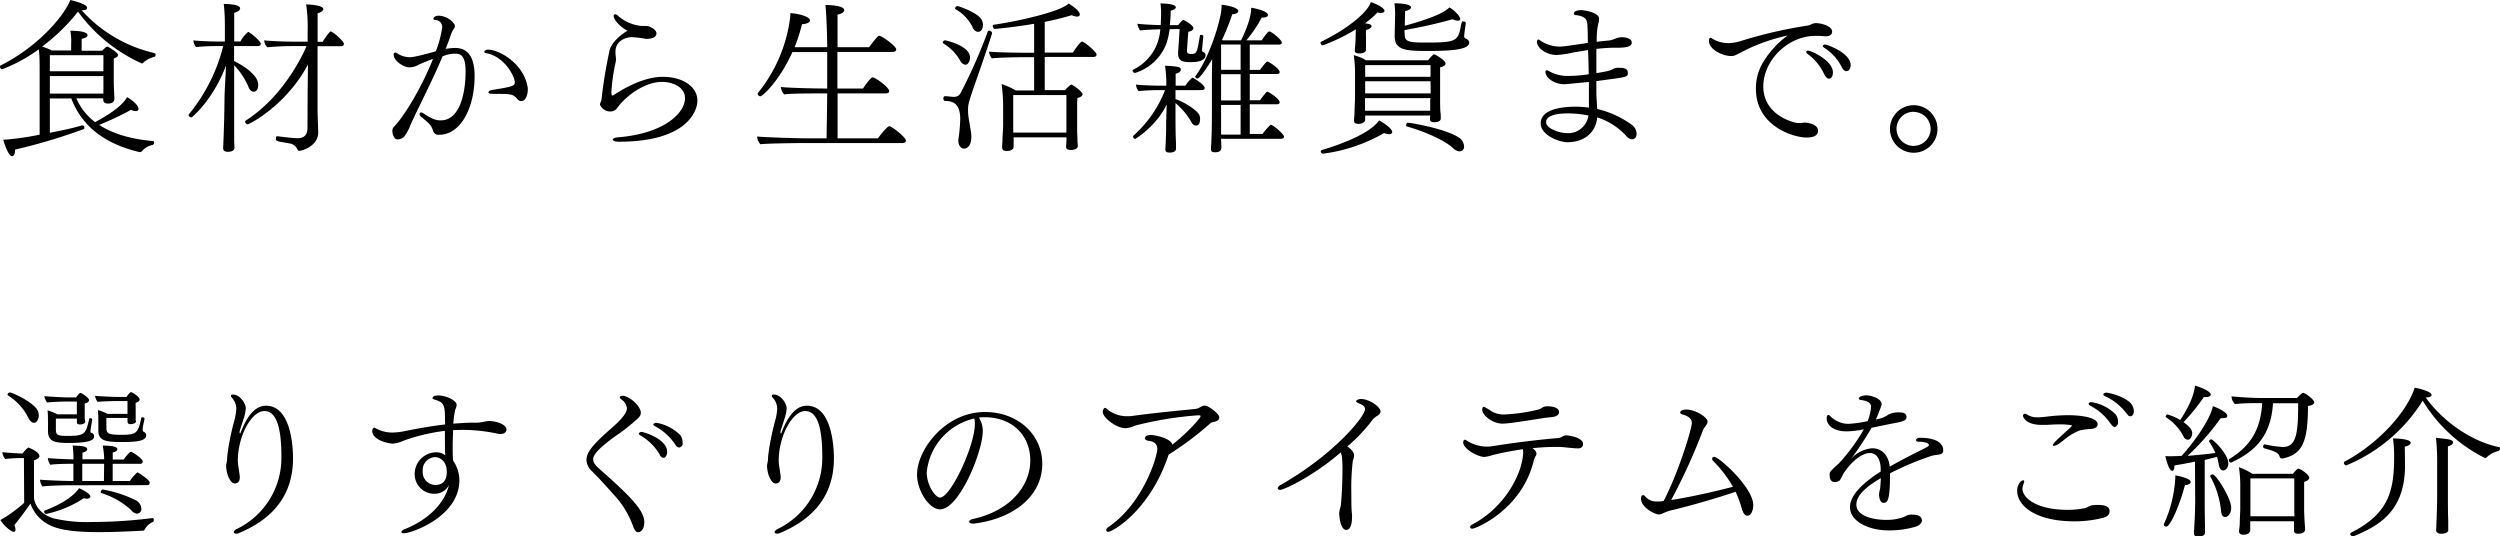 <svg xmlns="http://www.w3.org/2000/svg" viewBox="0 0 488.09 104.73"><g id="レイヤー_2" data-name="レイヤー 2"><g id="レイヤー_1-2" data-name="レイヤー 1"><path d="M20.13,19.2H14.91a11.49,11.49,0,0,0,3.65,4.64c5-2.63,6-4.42,6.24-4.87.8.42,2.24,1.51,2.24,2.28,0,.28-.19.44-.51.44a2,2,0,0,1-.93-.25,59.75,59.75,0,0,1-6.24,2.94c2.91,1.92,6.69,2.82,10.56,3.17.09,0,.16.16.16.29s-.1.41-.26.45a3.84,3.84,0,0,0-2.17,1.28.26.26,0,0,1-.23.12l-.19,0c-4.61-1.09-10.69-3.58-13.31-10.46H9.73v6.69c2.37-.45,4.6-.93,6.3-1.44h.1a.4.4,0,0,1,.35.44.29.29,0,0,1-.16.29,111.29,111.29,0,0,1-13.38,4v.1c0,.7-.22,1.18-.57,1.18-.8,0-1.7-3-1.73-3.2a52.83,52.83,0,0,0,7.1-1V13.63c0-1.21,0-2.78-.16-4A32,32,0,0,1,.42,13.53C.19,13.53,0,13.25,0,13a.21.21,0,0,1,.13-.22C8.1,8.74,12.8,2.53,13.73,0,16,.54,17,1.09,17,1.5S16.64,2,16.1,2h-.16a27.26,27.26,0,0,0,13.79,8.26c.54.12.64.19.64.41s-.07.39-.2.42a5.11,5.11,0,0,0-2.27,1.21.26.26,0,0,1-.19.1A31.2,31.2,0,0,1,15.23,2.27a37.29,37.29,0,0,1-7,6.82,10.92,10.92,0,0,1,1.85.76h3.81V8.64A11,11,0,0,0,13.73,6c2.14,0,3.36.32,3.36.87,0,.28-.35.57-1.15.7,0,.29,0,1.7,0,2.33h4c.77-.76.87-.79,1-.79a.12.12,0,0,1,.1,0c.26.13,2,1.12,2,1.66,0,.23-.25.45-.83.64v1.06c0,.16,0,3.45,0,3.74s.1,2.34.13,2.94v.07c0,.45-.19,1-1.28,1-.64,0-.89-.32-.89-.7Zm.06-8.42H9.73v3.14H20.19Zm0,7.39c0-.19,0-2.43,0-2.78v-.54H9.73v3.42H20.16Z"/><path d="M45.7,9l0,2.91c.2.1,4.71,2.27,4.71,4.61,0,.22,0,1.38-.9,1.38-.38,0-.77-.29-1-.93a13.88,13.88,0,0,0-2.79-4.23v6.72c0,1.64,0,6.12,0,7.68,0,.84.06,1.54.06,1.67,0,.41-.29.83-1.31.83-.45,0-.9-.16-.9-.67v-.13c0-.26.19-3.46.26-9.38,0-1.53.22-4.6.29-6.65a28.21,28.21,0,0,1-4,7.23,19.38,19.38,0,0,1-2.69,2.88h-.07c-.16,0-.54-.22-.54-.42s0-.09,0-.12A33.91,33.91,0,0,0,43.58,9H42.05a37,37,0,0,0-3.78.19,2.37,2.37,0,0,1-.51-1.31c.86.13,3.68.23,5.06.23H43.9V5A34.57,34.57,0,0,0,43.68.77c.22,0,3.2,0,3.2.86,0,.32-.35.67-1.15.87,0,.25,0,2.68,0,5.6h1.21a6,6,0,0,1,1.51-1.86c.32,0,2.46,1.79,2.46,2.3,0,.26-.19.45-.55.45Zm14.36,9,.07-5.41c-4.23,8-11.46,11.68-11.78,11.68a.52.52,0,0,1-.48-.48.27.27,0,0,1,.16-.28C55.93,18.43,59.68,9.41,59.84,9h-2.3a51.9,51.9,0,0,0-5.35.23,2.11,2.11,0,0,1-.61-1.35c1.44.16,4.07.26,6.79.26h1.69V6.05A29.3,29.3,0,0,0,59.77.86c3.14.13,3.36.71,3.36.93s-.38.64-1.12.8c0,.32,0,2.63,0,5.57h1a11.11,11.11,0,0,1,1.38-1.92c.06-.06.09-.1.16-.1.45,0,2.59,1.92,2.59,2.4,0,.26-.13.48-.54.48H62c0,5.06,0,11.43,0,12.58,0,.64.13,3.71.13,4.22v.07c0,2.49-2.94,3.55-3.71,3.55-.19,0-.29-.13-.38-.32A2,2,0,0,0,56.54,28c-2.65-.45-2.68-.45-2.68-.93,0-.22.09-.48.25-.48h0c1.22.16,3.24.39,4,.39,1.38,0,1.92-.77,1.92-2Z"/><path d="M81.6,12.7a3.37,3.37,0,0,1-1.6.45c-1.34,0-3.14-1.34-3.14-2.46,0-.29.13-.42.32-.42a.49.49,0,0,1,.36.13,4.43,4.43,0,0,0,2.46.77c.29,0,1,0,5.09-1.15a21.43,21.43,0,0,0,1.25-4.71A1.38,1.38,0,0,0,85,3.9c-.26,0-.38-.16-.38-.28s.22-.55,1-.55c1.73,0,3.2,1.44,3.2,2a.92.92,0,0,1-.16.48,4.54,4.54,0,0,0-.58,1.09c-.35,1-.7,2-1.08,2.91a12.52,12.52,0,0,1,1.82-.19c1.73,0,3.84.79,3.84,5.5,0,6.3-2.78,11.45-6.91,11.45a1.08,1.08,0,0,1-1.19-.73,3.3,3.3,0,0,0-1.18-1.79c-.38-.36-.8-.68-1.22-1.06a.65.65,0,0,1-.25-.48.27.27,0,0,1,.29-.29.74.74,0,0,1,.44.16c1.73,1.15,2.5,1.38,3.4,1.38,3.93,0,4.86-5.79,4.86-9.54,0-2.59-.64-3.45-1.86-3.48A6.39,6.39,0,0,0,86.4,11c-1.92,4.6-4.13,8.79-6.21,13.27a8.88,8.88,0,0,1-1.31,2.44,2,2,0,0,1-1.18.51h-.16a.81.81,0,0,1-.45-.23,2.24,2.24,0,0,1-.48-1.53,1.17,1.17,0,0,1,.32-.74c1.73-1.66,5.31-7.42,7.61-13.21C83.58,11.81,82,12.51,81.6,12.7Zm18.91,3.36c0-1.09-2-5.08-5.66-5.69-.19,0-.29-.13-.29-.26s.26-.42.7-.42h.07c2,0,7,2.63,7.71,7.49a2.58,2.58,0,0,1,0,.48c0,.45-.26,2.08-1.28,2.08a.91.91,0,0,1-.7-.35c-.84-1-1.28-1.06-3.94-1.06-1.25,0-1.76,0-1.76-.32,0-.16.26-.35.7-.44C100,16.93,100.51,16.8,100.51,16.06Z"/><path d="M119.81,3.1a.3.3,0,0,1,.29-.32.83.83,0,0,1,.54.29,8,8,0,0,0,4.7,2,5.27,5.27,0,0,1,.68,0,.89.89,0,0,0,.28,0c.29,0,1.86.58,1.86,1.44s-1.06,1.06-1.66,1.06a1.65,1.65,0,0,1-.48,0,22,22,0,0,0-2.63-.32c-.83,0-3.23.45-3.23,2.88v.16c0,.39.1.87.1,1.31a3.29,3.29,0,0,1-.07.58,35.56,35.56,0,0,0-.83,5.89c0,.54.13.57.19.57a.26.26,0,0,0,.13,0C124.77,15.29,128,15,129.44,15c3.71,0,6.72,1.82,6.72,4.67,0,1.57-1.51,8-15.36,8-.74,0-1.15-.19-1.15-.41s.32-.39,1-.45c9.15-.74,13.09-4.83,13.09-7.62,0-2.24-2.47-3.2-4.48-3.2-3,0-6.18,2.11-8.1,4.26-.25.29-.51.67-.8,1a1.52,1.52,0,0,1-1.12.51,2.17,2.17,0,0,1-2.11-1.34c0-.29.26-.64.29-.9A93.36,93.36,0,0,1,119,9.89c.41-1.73,2.36-3.2,3.52-3.91C121.41,5.5,119.81,4,119.81,3.1Z"/><path d="M156.83,27.93c-1.53,0-7.07.07-8.38.23a2.55,2.55,0,0,1-.64-1.51c1.41.16,7.9.36,10.08.36h3.49c0-1.06.09-4.68.12-8.77h-1.6c-1.53,0-5.5,0-6.81.19a2.52,2.52,0,0,1-.64-1.44c1.44.16,6.33.29,8.51.29h.54c0-1.7,0-3.46,0-5.12v-2h-6.79c-2.56,5.67-5.82,8.64-6.27,8.64a.54.54,0,0,1-.51-.48.24.24,0,0,1,.06-.19,29.16,29.16,0,0,0,6.31-15c0-.2,0-.36,0-.55,1.22,0,3.84.61,3.84,1.41,0,.35-.51.67-1.56.74a34.16,34.16,0,0,1-1.44,4.48h6.36c0-2.28-.19-7.24-.35-8.23.83,0,3.68.1,3.68,1,0,.32-.41.71-1.31.87,0,.16,0,2.85,0,6.37h6.14c1.54-2,1.79-2.24,2-2.24.47,0,3.32,2,3.32,2.68,0,.29-.29.48-.7.48H163.49v7.14h5c.25-.39,1.5-2.18,1.88-2.18.55,0,3.24,2,3.24,2.69,0,.29-.29.45-.68.45h-9.4c0,4.09,0,7.71,0,8.77h7.87c1.47-2,2.11-2.37,2.21-2.37.51,0,3.26,2.17,3.26,2.81,0,.29-.25.48-.67.48Z"/><path d="M189.38,11.23c0,.58-.32,1.41-.9,1.41a1.36,1.36,0,0,1-1-.77,9.16,9.16,0,0,0-3.27-3.36.29.29,0,0,1-.16-.22.52.52,0,0,1,.48-.42S189.38,8.86,189.38,11.23ZM189,21.5c0,.32,0,.67.06,1.09.13,1.06.36,2.18.52,3.23a9.09,9.09,0,0,1,.06.93c0,1.82-.9,2.27-1.44,2.27s-1.09-.61-1.09-1.44a1.38,1.38,0,0,1,0-.35,30.46,30.46,0,0,0,.36-4c0-3.17-1.6-3.52-3-3.52-.16,0-.29-.26-.29-.48s.1-.45.32-.45h0c.64,0,1.12.13,1.7.13a1.41,1.41,0,0,0,1.34-.74,102.18,102.18,0,0,0,5.31-12,.29.29,0,0,1,.26-.19c.26,0,.58.26.58.48s-2.21,6.75-3.52,10.43C189,20.29,189,20.57,189,21.5Zm.9-16.16a8.25,8.25,0,0,0-3.3-3.52.21.21,0,0,1-.13-.19.52.52,0,0,1,.48-.45c.1,0,4.07,1.28,4.74,2.76a2.06,2.06,0,0,1,.22.92c0,.68-.32,1.35-.93,1.35C190.59,6.21,190.21,6,189.86,5.34Zm18.3,21.47h-10.3v.77c0,.26,0,.8,0,1,0,.55-.45.9-1.38.9-.51,0-.86-.16-.86-.7v-.13c0-.13,0-.61.06-1.19,0-1,.13-2.14.13-3.1V20.61a39.22,39.22,0,0,0-.29-4.2,14.16,14.16,0,0,1,2.75,1.25h3.59V11.17h-2.15c-1.5,0-4.54.06-6.11.22a2.34,2.34,0,0,1-.54-1.31c1.15.13,5,.22,7.33.22h1.47V4.64c-4,.7-7.55,1-7.71,1s-.36-.28-.36-.51,0-.29.13-.29c4.74-.67,13.25-2.59,14.66-4.16.41.26,2.2,1.38,2.2,2.15,0,.25-.19.41-.57.41a2.66,2.66,0,0,1-1-.28,52.22,52.22,0,0,1-5.28,1.31v6h5.51c0-.06,1.37-2.14,1.76-2.14a.22.22,0,0,1,.13,0c.73.35,2.72,2.05,2.72,2.5,0,.25-.16.48-.55.48h-9.57v6.49h4a4.75,4.75,0,0,1,1.15-1.09c.29,0,2.24,1.38,2.24,1.89,0,.29-.32.55-1,.74a11.72,11.72,0,0,0-.06,1.47c0,.22,0,4.64,0,4.93s.06,1.6.06,1.89.07.89.07,1.05-.07.8-1.41.8c-.67,0-.87-.25-.87-.64,0-.22.07-1.25.07-1.63Zm0-1.63V18.56H197.82v7.33h10.37Z"/><path d="M228.35,5.7a13.88,13.88,0,0,1-.61,2.75,9.51,9.51,0,0,1-6.14,5.79.51.51,0,0,1-.48-.45.17.17,0,0,1,.13-.19,9.4,9.4,0,0,0,5.28-7.87h-.23c-.54,0-2.88.09-3.71.22a3.42,3.42,0,0,1-.54-1.31c1,.13,3.87.26,4.35.26h.22c0-.64.07-1.32.07-2V2.14a12.91,12.91,0,0,0-.13-1.47c.06,0,3,0,3,.74,0,.25-.32.54-1,.67,0,1-.07,1.92-.16,2.82h1.63c.16-.23.83-1,1-1S233,4.93,233,5.5c0,.26-.26.55-1,.71-.19,2.4-.26,3.68-.26,3.74,0,.42.26.58.77.58,1.15,0,1.18-.13,1.76-3.59,0-.09.13-.12.26-.12s.41.09.41.22v0c-.09.87-.19,1.86-.25,2.75,0,.23.06.32.32.42a.61.61,0,0,1,.35.57c0,.68-.61,1.35-2.85,1.35-1.34,0-2.5-.07-2.5-1.66v-.26s.2-2.78.29-4.54Zm1.15,11.9v1.76c1.51.45,4.16,2.08,4.64,3.07a1.92,1.92,0,0,1,.16.83c0,.42-.09,1.25-.8,1.25a1,1,0,0,1-.86-.61,13.59,13.59,0,0,0-3.14-3.77v3.2c0,.7,0,2.65.1,4.6,0,.39,0,.77,0,1.12,0,.52-.57.74-1.25.74-.48,0-.83-.13-.83-.61,0-.06.07-1.37.07-1.44.06-1,.09-2.69.09-3.52,0-1,.07-2.56.1-3.84a13.75,13.75,0,0,1-1.35,2.27,18,18,0,0,1-4.8,4.48.48.48,0,0,1-.41-.48.28.28,0,0,1,.06-.16,23.11,23.11,0,0,0,6.18-8.89h-1.6c-1,0-2.85.09-3.55.19a2.09,2.09,0,0,1-.52-1.28c.9.13,3.59.22,4.64.22h1.28a24.57,24.57,0,0,0-.25-3.9c2.81.13,3.07.32,3.07.74s-.29.6-1,.83c0,.16,0,1.12,0,2.33h1.89a8.11,8.11,0,0,1,1.28-1.5c.07,0,.1-.06.16-.06s2.34,1.34,2.34,2c0,.23-.19.42-.58.42Zm8.9,9.5v.1c0,.29.06,1.28.06,1.53,0,.68-.35,1-1.28,1-.6,0-.76-.23-.76-.61V29s.19-2.18.19-7.3l0-5.44c0-.41,0-2.81.06-4.73-.73,1.24-2.4,3.8-2.88,3.8a.44.44,0,0,1-.44-.38.25.25,0,0,1,.06-.13c2.46-3.26,4.32-9,4.93-12.09A11.58,11.58,0,0,0,238.5.93c.31,0,3.26.41,3.26,1.25,0,.28-.38.57-1.18.6a43.66,43.66,0,0,1-2,5l.16.1h3.55c.13-.26,2-3.87,2-6.37.58.07,3.26.64,3.26,1.41,0,.29-.32.51-1,.51h-.22a25,25,0,0,1-3,4.45h3c1-1.47,1.28-1.73,1.47-1.73a.18.18,0,0,1,.13,0c.7.32,2.33,1.67,2.33,2.18,0,.22-.19.38-.54.38H244v4.93H246c.48-.64,1.22-1.63,1.44-1.63a.26.26,0,0,1,.16.06c.7.32,2.24,1.44,2.24,2,0,.22-.19.38-.54.38H244v5.12H246c1-1.37,1.28-1.66,1.44-1.66a.26.26,0,0,1,.16.06c.7.32,2.24,1.44,2.24,2,0,.23-.19.39-.54.39H244v5.79h2.49A13.22,13.22,0,0,1,248,24.41a.16.16,0,0,1,.13-.06.3.3,0,0,1,.13.06c.83.39,2.43,1.86,2.43,2.28,0,.22-.23.41-.58.41Zm3.81-18.4H238.4v4.93h3.81Zm0,5.79H238.4v5.12h3.81Zm0,6H238.4v5.79h3.81Z"/><path d="M264.7,5.73a36.09,36.09,0,0,1-6.46,3.13c-.22,0-.42-.28-.42-.51a.2.2,0,0,1,.1-.19c6-2.94,9.31-6.18,9.7-7.74.83.22,2.68,1.08,2.68,1.69,0,.23-.22.42-.7.42a2.53,2.53,0,0,1-.67-.1,16.66,16.66,0,0,1-2.43,2.11l.54.1c.48.06.74.26.74.48s-.36.58-1.09.74a2.52,2.52,0,0,0,0,.38,4,4,0,0,0,0,.74c0,.57,0,1.24,0,1.66,0,.26,0,.8,0,1.09,0,.12-.07.7-1.31.7-.42,0-.87-.06-.87-.54V9.82c0-.13.07-.83.1-1.28s.06-1.24.06-1.44ZM258.34,30a.44.44,0,0,1-.48-.41.32.32,0,0,1,.25-.32c.58-.16,8.9-2.53,11.14-5.76.19.09,2.56,1.44,2.56,2.27,0,.26-.19.42-.58.42a2.89,2.89,0,0,1-1-.23A32.07,32.07,0,0,1,258.34,30Zm20.89-7.45h-12.7c0,.29,0,.64,0,.8,0,.41-.45.83-1.34.83-.52,0-.84-.16-.84-.64v-.1c0-.12.07-.76.1-1.37,0-1.06.1-2.34.1-3.07l0-4.58a22.32,22.32,0,0,0-.26-3.65,8.45,8.45,0,0,1,2.4,1h12.13a6.49,6.49,0,0,1,1-1.09.17.17,0,0,1,.16-.07c.26,0,2.24,1.19,2.24,1.77,0,.35-.35.6-1.06.76V19c0,.51,0,2.49.07,2.91s.06,1,.06,1.21c0,.71-1,.74-1.25.74-.6,0-.86-.19-.86-.58Zm.06-6.69H266.53l0,2.37h12.79Zm0,3.3H266.5v.38c0,.19,0,1.31,0,2.08h12.73c0-.45,0-1.63,0-2.08Zm0-6.44H266.53V15h12.76Zm-5.05-6.07c0,1.53.8,1.66,4.22,1.66,5.67,0,6.21-.26,6.72-3.07a7,7,0,0,1,.26-1c0-.07.09-.07.19-.07s.58.1.54.23c0,.32-.22,1.63-.25,2s-.07.45-.07.61.07.41.23.48c.41.16.77.45.77.83,0,1.37-3.46,1.63-8.1,1.63-4.22,0-6.46-.13-6.46-2.88V7s.09-4.07.09-4.35a20.16,20.16,0,0,0-.12-2c2.75,0,3.23.54,3.23.8s-.42.58-1.16.7c0,.45-.06,1.8-.06,2.88,5.66-1.56,7.78-2.65,8.7-3.58.87.45,2.12,1.73,2.12,2.24,0,.22-.16.35-.48.35a2.36,2.36,0,0,1-1-.29,91.08,91.08,0,0,1-9.41,2.12Zm9.41,22.23c-1.73-1.56-5.7-3.29-9-4.19a.21.21,0,0,1-.13-.22c0-.23.16-.51.35-.51.54,0,7.81,1.24,10.21,3.07a2.24,2.24,0,0,1,.76,1.53.9.9,0,0,1-.89,1A2.22,2.22,0,0,1,283.65,28.89Z"/><path d="M311.84,21.28a18.87,18.87,0,0,1,6.81,3.13,2.25,2.25,0,0,1,.87,1.67c0,1-.64,1.12-.9,1.12a1.58,1.58,0,0,1-1.15-.71,13.42,13.42,0,0,0-5.63-3.58c-.35,3.49-3.14,4.86-5.82,4.86-1.6,0-5.22-1.37-5.22-3.68,0-2.59,3.62-3.26,6.82-3.26a18.16,18.16,0,0,1,2.59.19V16c-4.26.41-4.48.44-4.83.44-1.92,0-3.65-1.24-3.65-2.43a.26.26,0,0,1,.25-.29.74.74,0,0,1,.32.1,7.37,7.37,0,0,0,4.16,1,26.29,26.29,0,0,0,3.71-.32c0-1.44-.06-3-.12-4.73l-2.91.48a17.91,17.91,0,0,1-3.2.48c-2.21,0-3.88-1.47-3.88-2.56,0-.22.1-.45.29-.45a.64.64,0,0,1,.32.16,6.87,6.87,0,0,0,3.81,1.22c.74,0,2.62-.29,3.9-.48L310,8.38c0-1,0-2.11-.07-3.2,0-1.34-.35-2-2.3-2.24a.33.33,0,0,1-.36-.28c0-.68,1.35-.68,1.48-.68.44,0,3.45.42,3.45,1.67A5,5,0,0,1,312,4.83a14.55,14.55,0,0,0-.26,3.33c.8-.1,1.6-.19,2.46-.26a7.59,7.59,0,0,0,1-.28,4.1,4.1,0,0,1,1.38-.36c.7,0,2,.2,2,1.06,0,1-1.86,1-3.17,1H315a31.63,31.63,0,0,0-3.33.23c0,.8,0,1.6,0,2.4s0,1.56,0,2.33c2.3-.38,2.65-.48,3.29-.83a2.09,2.09,0,0,1,.93-.22h.16c1.06,0,1.76.16,1.76,1s-.06.8-6.14,1.6l0,2c0,1.06.1,2.15.13,3.11Zm-5.73.86c-2.46,0-4.25.48-4.25,1.73S304.54,26,306,26a4,4,0,0,0,4.12-3.45A20.73,20.73,0,0,0,306.11,22.14Z"/><path d="M351.74,24c.23,0,.39-.07.61-.07s2.59.2,2.59,1.57c0,.67-.38,1.35-2.24,1.35-2.62,0-9.88-2.28-9.88-9.48A9.78,9.78,0,0,1,344,12.54a17.84,17.84,0,0,1,5-5.6,35.6,35.6,0,0,0-8.7,3.08c-1.7.92-1.82.92-2.37.92-1.47,0-4.29-1.18-4.29-3,0-.32.13-.55.32-.55a.53.53,0,0,1,.32.13,5.92,5.92,0,0,0,3.14.9A8.55,8.55,0,0,0,339.9,8a86.46,86.46,0,0,1,13-3,2.32,2.32,0,0,0,.64-.22,2.22,2.22,0,0,1,.93-.26h.1c1,0,3.13.55,3.13,1.67,0,.48-.38.89-1.18.89l-.32,0C355.52,7,355,7,354.46,7c-5.44,0-10.2,4.83-10.2,9.88s4.8,6.82,6.65,7.14Zm4.32-9.7a10,10,0,0,0-3.16-3.77.56.56,0,0,1-.26-.39c0-.12.16-.25.41-.25.49,0,4.8,1.88,4.8,4.25,0,.9-.44,1.22-.76,1.22S356.42,15.07,356.06,14.3Zm3.49-1.25a9.66,9.66,0,0,0-3.42-3.74c-.2-.13-.26-.25-.26-.35s.19-.26.45-.26c.45,0,5,1.67,5,4,0,.58-.29,1.19-.8,1.19C360.19,13.92,359.84,13.66,359.55,13.05Z"/><path d="M373.6,29.82a4.64,4.64,0,1,1,4.67-4.64A4.64,4.64,0,0,1,373.6,29.82Zm0-8a3.33,3.33,0,1,0,3.33,3.33A3.33,3.33,0,0,0,373.6,21.85Z"/><path d="M4.67,89.43H3.74A26.76,26.76,0,0,0,1,89.62a2.74,2.74,0,0,1-.54-1.34c1.08.13,3.26.25,3.52.25h.44a5.32,5.32,0,0,1,1-1.08.18.18,0,0,1,.16-.07s2.12.8,2.12,1.67c0,.32-.32.57-1.06.83v7.39c0,.19.35,2.88,3.84,3.94a28.74,28.74,0,0,0,7.58.7,94.06,94.06,0,0,0,11.75-.77h0c.13,0,.22.19.22.35s-.06.39-.19.42a3.32,3.32,0,0,0-1.63,1.54.37.37,0,0,1-.32.16c-1.92.09-5.28.28-8.51.28-3.62,0-7.36-.22-9.63-1.34a7.44,7.44,0,0,1-3.81-4.22c-.77,1.08-1.73,2.46-3.14,4.19a2.41,2.41,0,0,1,.23.89c0,.29-.13.42-.32.42-.64,0-2.12-1.41-2.63-2.3a27.15,27.15,0,0,0,4.64-3.36Zm.9-7.77a10.73,10.73,0,0,0-4-4.45.19.19,0,0,1-.1-.16A.49.49,0,0,1,2,76.63c.35,0,5,2.05,5.47,3.81a2.17,2.17,0,0,1,.1.64c0,.64-.32,1.47-.93,1.47C6.27,82.55,5.89,82.26,5.57,81.66ZM13.7,94.74c-1.22,0-4.16.07-5.41.23a2.5,2.5,0,0,1-.48-1.32c.86.1,4.64.26,6.52.26h0V90.55c-1,0-3.27,0-4.51.19a2.75,2.75,0,0,1-.48-1.31c.83.1,3.13.22,5,.26V89.4A17.65,17.65,0,0,0,14.18,87c2.11,0,2.84.26,2.84.7,0,.26-.28.52-.92.68,0,.06,0,.57,0,1.28h4.23v-.36A16.63,16.63,0,0,0,20.06,87c2.47,0,2.85.38,2.85.7s-.29.48-.9.64c0,.07,0,.64,0,1.38h2.15a8.11,8.11,0,0,1,1.21-1.44.4.4,0,0,1,.19-.07.12.12,0,0,1,.1,0c.7.36,2.21,1.41,2.21,1.89a.42.42,0,0,1-.45.45H22v3.36h3.36a8.36,8.36,0,0,1,1.47-1.7c.07,0,2.4,1.44,2.4,2,0,.26-.12.51-.44.51ZM9,100.34a.44.44,0,0,1-.38-.45.21.21,0,0,1,.12-.22c.71-.26,5.06-1.89,6.69-4.35.1,0,2.21,1,2.21,1.6,0,.25-.26.45-.67.45a2.35,2.35,0,0,1-.61-.1A21.36,21.36,0,0,1,9,100.34Zm7.68-18.08c0,.36-.51.61-1,.61s-.67-.16-.67-.45,0-.48,0-.7h-4.1v2c0,1.31.32,1.38,2.5,1.38,3.17,0,3.36-.45,4-3.3a.2.2,0,0,1,.22-.16c.19,0,.38.13.38.26v0c-.35,2.11-.35,2.14-.35,2.21,0,.25,0,.35.13.38a.68.68,0,0,1,.58.7c0,.64-.58,1.29-5,1.29-2.84,0-4-.33-4-2.37V82.81c0-.64,0-2.24-.09-2.69a10.24,10.24,0,0,1,1.92.77H15v-2.5H12.9c-.74,0-3,.1-3.72.19a3.37,3.37,0,0,1-.54-1.24c.74.09,3.94.25,4.54.25h1.67a6.39,6.39,0,0,1,.7-.83c.07,0,.1-.06.13-.06.29,0,1.7,1,1.7,1.37s-.23.55-.84.71v1c0,.44,0,1.21,0,1.76,0,.16.06.57.06.73Zm3.65,8.29H16.06v3.36h4.23Zm6.24-8.38c0,.51-.74.64-1.09.64s-.58-.13-.58-.48,0-.48,0-.74H20.77v1.86c0,1.21.35,1.44,2.94,1.44,2.88,0,3.26-.29,3.87-3.27a.21.21,0,0,1,.23-.16c.19,0,.41.13.41.26v0c-.13.74-.29,1.25-.35,1.83a1.46,1.46,0,0,0,0,.35c0,.25.06.38.19.41a.72.72,0,0,1,.48.64c0,1-1.25,1.35-4.67,1.35-3.23,0-4.67-.23-4.67-2.24V84s0-1,0-1.25c0-.64,0-2.24-.1-2.69a8.66,8.66,0,0,1,1.86.74h3.93v-2.5h-2.2c-.74,0-3,.07-3.65.16a2.94,2.94,0,0,1-.48-1.18c.73.1,3.81.22,4.41.22.07,0,1,0,1.73,0a4.67,4.67,0,0,1,.71-.87.31.31,0,0,1,.16-.06s.06,0,.09,0c.39.16,1.6.93,1.6,1.41,0,.22-.19.48-.77.67a3.16,3.16,0,0,0,0,.58c0,1.37,0,1.92,0,2.17s0,.55,0,.71Zm-.9,17.47a15.44,15.44,0,0,0-5.92-3.39.16.16,0,0,1-.09-.16c0-.2.19-.52.41-.52a23.62,23.62,0,0,1,6.53,2.15,1.93,1.93,0,0,1,1,1.57.91.91,0,0,1-.8,1A1.7,1.7,0,0,1,25.63,99.64Z"/><path d="M46.05,104.18c-.26,0-.42-.13-.42-.29s.16-.38.51-.57a15.41,15.41,0,0,0,8.8-14.21c0-6.59-1.34-8.86-3.32-8.86-2.53,0-5.19,4.89-5.19,9.72a9.22,9.22,0,0,0,.19,1.57c0,.19.2,1.31.2,1.6,0,1-.48,1.25-1,1.25-.8,0-1.6-1.63-1.67-3.39,0-.35.16-.83.19-1.28,0-.8.16-1.6.29-2.53a52.71,52.71,0,0,1,1.19-5.34,11.8,11.8,0,0,0,.32-2,3.28,3.28,0,0,0-.84-2.18.66.66,0,0,1-.22-.41c0-.16.16-.23.42-.23,1.37,0,2.49,1.8,2.49,2.66a7.92,7.92,0,0,1-.48,2.21c-.22.8-.54,1.6-.73,2.37,0,.06,0,.12,0,.16s0,.16.1.16.06-.07.13-.2c1.6-4.16,3.39-5.18,4.93-5.18,4.54,0,5.27,7,5.27,10.27,0,8.42-5.4,12.45-10.62,14.62A1.24,1.24,0,0,1,46.05,104.18Z"/><path d="M86.88,82.1c0-3-.13-3.55-2.14-4.12-.2-.07-.29-.16-.29-.26,0-.35.51-.51,1.12-.51,1.56,0,3.58,1,3.58,1.82a2.36,2.36,0,0,1-.26.93,15.69,15.69,0,0,0-.38,2.75c1.31-.09,2.62-.19,4-.19h.61a7.48,7.48,0,0,0,1.4-.19,4.56,4.56,0,0,1,1-.13c1.21,0,3.36.61,3.36,1.66,0,.29-.23.87-1.16.87a3.78,3.78,0,0,1-.76-.1,32.46,32.46,0,0,0-6.31-.7c-.7,0-1.47,0-2.2.06,0,1-.07,2-.07,3s0,2,.07,2.91a6.92,6.92,0,0,1,1.24,3.84c0,7.14-9.37,10.37-10.81,10.37-.32,0-.51-.1-.51-.26s.22-.38.73-.57c3.75-1.51,7.55-4.42,8.55-8.58a3.08,3.08,0,0,1-2.82,1.7,3.81,3.81,0,0,1-3.87-3.91A4.23,4.23,0,0,1,85,88.31a2.79,2.79,0,0,1,1.92.58c-.06-1.32-.06-3.17-.06-4.77a36.9,36.9,0,0,0-8,1.89,6.24,6.24,0,0,1-2.18.6c-.89,0-4-.7-4-2.49a.71.71,0,0,1,.07-.35c.09-.19.19-.26.32-.26a1,1,0,0,1,.32.13,6.62,6.62,0,0,0,3.42.8,13.28,13.28,0,0,0,2.46-.32c.55-.1.9-.19,1.64-.32,2-.38,4-.7,6-.93Zm.35,10c0-1.83-1.09-2.85-2.4-2.85A2.54,2.54,0,0,0,82.53,92,2.49,2.49,0,0,0,85,94.68C86.46,94.68,87.23,93.81,87.23,92.12Z"/><path d="M115.81,89.69c0,.35.13.83.89,1.56,5.44,4.84,9.09,8.13,9.09,10.66,0,1.54-.77,2-1.18,2s-.67-.29-1-1.15A17.78,17.78,0,0,0,120,96.76c-1.54-1.7-2.85-3.2-4.38-4.71a3.25,3.25,0,0,1-1.12-2.17c0-1.35.7-2.63,4.83-6.24,1.44-1.25,3.07-2.82,3.07-3.94a2.43,2.43,0,0,0-1-1.66c-.16-.13-.42-.32-.42-.51,0,0,.1-.26.58-.26,1.25,0,3.55,2,3.55,3.3,0,.67-.51,1.09-1,1.5a37.05,37.05,0,0,1-3.84,3C116.16,88,115.81,89.08,115.81,89.69Zm13-.93A10.4,10.4,0,0,0,125,85c-.19-.13-.29-.26-.29-.36s.26-.32.55-.32,5,1.31,5,3.94c0,.29-.19,1.12-.7,1.12C129.28,89.4,129,89.21,128.77,88.76Zm3-2a10.7,10.7,0,0,0-3.94-3.55c-.22-.13-.32-.25-.32-.35s.29-.32.58-.32a8.73,8.73,0,0,1,4.7,2.43,2.55,2.55,0,0,1,.45,1.54.79.79,0,0,1-.67.86C132.35,87.35,132.06,87.19,131.81,86.74Z"/><path d="M151.65,104.18c-.26,0-.42-.13-.42-.29s.16-.38.51-.57a15.41,15.41,0,0,0,8.8-14.21c0-6.59-1.34-8.86-3.33-8.86-2.52,0-5.18,4.89-5.18,9.72a9.22,9.22,0,0,0,.19,1.57c0,.19.2,1.31.2,1.6,0,1-.48,1.25-1,1.25-.8,0-1.6-1.63-1.67-3.39,0-.35.16-.83.19-1.28,0-.8.16-1.6.29-2.53a52.71,52.71,0,0,1,1.19-5.34,11.8,11.8,0,0,0,.32-2,3.28,3.28,0,0,0-.84-2.18.66.66,0,0,1-.22-.41c0-.16.16-.23.42-.23,1.37,0,2.49,1.8,2.49,2.66a7.92,7.92,0,0,1-.48,2.21c-.22.8-.54,1.6-.73,2.37,0,.06,0,.12,0,.16s0,.16.1.16.06-.07.13-.2c1.6-4.16,3.39-5.18,4.93-5.18,4.54,0,5.27,7,5.27,10.27,0,8.42-5.4,12.45-10.62,14.62A1.24,1.24,0,0,1,151.65,104.18Z"/><path d="M191.26,81.75a5,5,0,0,1,.61,2.5c0,3.84-4.57,15.2-8.35,15.2-2.05,0-4.48-3.56-4.48-6.82,0-4.8,5.47-12.19,13.25-12.19,6.49,0,11.2,4.45,11.2,10.11,0,6.24-5.51,10.72-13.38,11.68h-.22c-.39,0-.67-.16-.67-.38s.22-.39.73-.52c7.46-1.66,11.2-6.59,11.2-11.42,0-4.67-3.26-8.38-8.77-8.45-.41,0-.83,0-1.24.07A1.72,1.72,0,0,0,191.26,81.75ZM180.93,92.21c0,2.47,1.63,4.93,2.62,4.93,2,0,6.78-10,6.78-14.43a3.53,3.53,0,0,0-.12-1A12,12,0,0,0,180.93,92.21Z"/><path d="M228.16,88.76c-3.65,11-11,15.07-11.78,15.07a.37.37,0,0,1-.41-.35c0-.16.13-.35.38-.55,7-4.73,9.6-14,9.6-15.23s-.89-1.53-1.66-1.63c-.42-.06-.77-.22-.77-.48,0-.67,1.12-.67,1.22-.67.51,0,3.77.54,4.16,1.89,3.23-2.59,5.5-5.22,5.5-5.57,0-.13-.19-.16-.45-.16a68.86,68.86,0,0,0-12.29,2,5.76,5.76,0,0,1-1.95.52c-1.69,0-4.41-2-4.41-3.2,0-.32.19-.77.48-.77a.3.3,0,0,1,.19.09,6,6,0,0,0,4.13,1.54c.32,0,.67,0,1-.06,4.42-.61,9.6-1.09,12.19-1.35a2.53,2.53,0,0,0,.86-.25,3,3,0,0,1,1-.42c.86,0,2.91,1.66,2.91,2.3s-.74.84-1.25.93a1.29,1.29,0,0,0-.61.32,60.41,60.41,0,0,1-8,6S228.16,88.73,228.16,88.76Z"/><path d="M249.92,95.64c-.29,0-.45-.13-.45-.32s.19-.45.61-.67c10.5-6,16.42-13.38,16.42-14.75,0-.42-.26-.74-.84-1-.86-.36-.89-.42-.89-.58s.44-.42.93-.42c1.66,0,3.83,1.54,3.83,2.44,0,.35-.28.67-.89,1a3.21,3.21,0,0,0-.58.51,33,33,0,0,1-5,5.31c1.15.83,1.31,1.41,1.31,1.79a2.84,2.84,0,0,1-.25,1,45.39,45.39,0,0,0-.29,6.33c0,1.6,0,3.14.13,4.13a4.79,4.79,0,0,1,0,.67c0,.23,0,2.37-1.12,2.37-.86,0-1.28-1.5-1.38-3.13a4.85,4.85,0,0,1,.13-.93,6.22,6.22,0,0,0,.19-.74c.2-1.95.32-4.83.32-7a24,24,0,0,0-.12-2.62,6.35,6.35,0,0,0-.23-.7C256.48,92.92,250.69,95.64,249.92,95.64Z"/><path d="M299.26,87.54c.48.36.71.71.71,1a.8.8,0,0,1-.1.41,5.33,5.33,0,0,0-.41.9c-2.28,9.69-11.36,13.37-12,13.37-.28,0-.44-.12-.44-.32s.12-.35.44-.51c6.34-3.33,9.8-9.92,9.92-14.08a1.85,1.85,0,0,0-.06-.61c-2,.29-4,.68-5.82,1.12a7.24,7.24,0,0,1-1.7.39c-1.28,0-4.13-1.57-4.13-2.85,0-.29.13-.51.35-.51a.41.41,0,0,1,.32.16,7.27,7.27,0,0,0,4.13,1.18,5.61,5.61,0,0,0,.77-.06c4.8-.77,9.44-1.31,12.89-1.6a1.88,1.88,0,0,0,.64-.16c.68-.38.84-.38,1-.38s3.29.31,3.29,1.69c0,.16,0,.86-1,.86a10,10,0,0,1-1-.06c-.9-.06-1.44-.16-2.43-.22-.42,0-.87,0-1.32,0-1.25,0-2.62.1-4.06.23Zm4.1-6.17c-.48.09-1.12.13-1.79.22-4.87.77-7.27,1.12-8.19,1.12-2,0-4-1.63-4-2.75,0-.29.12-.54.35-.54a10.11,10.11,0,0,1,1.44.86,4.79,4.79,0,0,0,2.62.64,35,35,0,0,0,6.43-.93,2.26,2.26,0,0,0,.83-.38,2,2,0,0,1,.93-.29c1,0,2.4.19,2.4,1.15C304.38,80.82,304.13,81.21,303.36,81.37Z"/><path d="M326.14,99.67a9,9,0,0,0-1.66.64,1.76,1.76,0,0,1-.58.13c-.92,0-3.52-1.44-3.52-3.07,0-.39.16-.71.42-.71a.58.58,0,0,1,.35.19,2.8,2.8,0,0,0,2.27,1.06h.26a6.91,6.91,0,0,0,1.12-.1c2.82-5.37,5.5-14,5.5-15.23,0-1-1-1.44-1.72-1.63-.39-.09-.55-.25-.55-.45s.29-.54,1.22-.54c1.69,0,4.13,1.47,4.13,2.37a.86.86,0,0,1-.17.51c-.67,1-.73,1.09-.73,1.15a113.47,113.47,0,0,1-6.21,13.63c3.59-.54,8.9-1.73,12.06-2.59a23.87,23.87,0,0,0-3.83-5,.69.69,0,0,1-.23-.48c0-.22.16-.35.42-.35.93,0,7.61,6,7.61,9.41,0,.89-.35,2.08-1.15,2.08-.58,0-.93-.8-1.09-1.41a20.4,20.4,0,0,0-1.21-3.27C334.3,97.56,329,99,326.14,99.67Z"/><path d="M367.07,95.35s.13-1.28.13-2c-2.72,1.6-4.77,3.3-4.77,5.15,0,2.4,3.62,3,5.82,3a9.52,9.52,0,0,0,3.11-.45,2.78,2.78,0,0,0,.67-.29,2.32,2.32,0,0,1,1.35-.28c1.72,0,1.85.8,1.85,1.12s-.29.92-1.18,1.21a17.71,17.71,0,0,1-5.35.74c-4,0-7.52-1.83-7.52-4.55,0-2.43,2.82-4.92,6-6.94,0-.22,0-.45,0-.67-.07-1.47-.64-2.94-2.11-2.94-1.73,0-3.91,2-5.25,4.15a6.21,6.21,0,0,1-.61,1.16,1.4,1.4,0,0,1-1,.35c-.32,0-1-.07-1-1.44,0-.51.09-.61,1.34-1.79.13-.13.29-.23.42-.36a36.06,36.06,0,0,0,4.92-6.71,17.52,17.52,0,0,1-3.39.41c-2.46,0-3.87-1.15-3.87-2.56,0-.38.13-.64.32-.64s.26.1.42.26a5,5,0,0,0,3.45,1.47,20.47,20.47,0,0,0,3.81-.54,9.36,9.36,0,0,0,.67-2.76c0-.7-.48-1.15-2-1.37-.16,0-.39-.1-.39-.29,0-.35.8-.61,1.51-.61.41,0,2.94.42,2.94,1.76,0,.13,0,.16-.32,1a7.07,7.07,0,0,0-.26.67c-.16.42-.35.87-.54,1.28a5.69,5.69,0,0,0,2.53-1,4.49,4.49,0,0,1,2-.38c.67,0,1.44.1,1.44.9s-.73.89-3.58,1.44l-3.23.67a70.06,70.06,0,0,1-3.94,6,6.12,6.12,0,0,1,4.06-2c1.73,0,3.14,1.15,3.43,3.58,2.11-1.21,4.73-2.53,6.81-3.58.55-.29.83-.42.83-.58v-.06c0-.29-.64-.64-2-.64-.35,0-.51-.13-.51-.32s.32-.45.61-.45h.19c1.21,0,4.51.19,4.51,2.5,0,.64-.54.73-1.09.83a5.88,5.88,0,0,0-1.25.22A56.8,56.8,0,0,0,369,92.41c0,5.4-.48,5.76-1.28,5.76s-.86-1.48-.86-1.54a3.76,3.76,0,0,1,.13-.9Z"/><path d="M410.66,101.08a22.23,22.23,0,0,1-5.76.7c-7.27,0-11.08-2.91-11.08-6,0-1.06.68-2,1.19-2,.13,0,.19.09.19.22a1.38,1.38,0,0,1-.13.48,2.71,2.71,0,0,0-.22.93c0,1.63,2.43,4.13,8.89,4.13a17.23,17.23,0,0,0,3.11-.29c.73-.13,1-.51,1.66-.61a9.24,9.24,0,0,1,1.09-.06c1.76,0,2.27.51,2.27,1.25C411.87,100.34,411.58,100.82,410.66,101.08Zm-9.57-14c-.19,0-.29-.06-.29-.22,0-.32,1.44-1.57,1.89-2,.25-.22,1.85-1.66,1.85-1.75s-.89-.26-2.3-.26c-1,0-1.86.06-2.66.1-.32,0-.64,0-1,0-3.13,0-3.61-1.57-3.61-1.76a.37.37,0,0,1,.35-.42,1,1,0,0,1,.48.19,3.61,3.61,0,0,0,2,.52c.51,0,1.12-.07,1.72-.13a35.91,35.91,0,0,1,4.13-.29c2.5,0,5.89.38,5.89,1.82,0,.42-.42.77-1.28.87a10.93,10.93,0,0,0-2.21.29,10.27,10.27,0,0,0-2.65,1.5C401.73,86.9,401.41,87,401.09,87Zm11-4.32a10.58,10.58,0,0,0-4-3.55c-.23-.13-.32-.26-.32-.38s.19-.32.51-.32a8.38,8.38,0,0,1,4.8,2.43,2.56,2.56,0,0,1,.45,1.5c0,.45-.32.93-.71.93C412.64,83.32,412.38,83.16,412.09,82.71Zm3.11-2A10.65,10.65,0,0,0,411,77.37c-.26-.13-.35-.26-.35-.39s.25-.32.57-.32c.55,0,3.65.74,4.87,2.18a2.4,2.4,0,0,1,.51,1.5c0,.45-.26.93-.64.93S415.49,81.11,415.2,80.7Z"/><path d="M422.94,102.81c-.22,0-.48-.16-.48-.36a.15.15,0,0,1,0-.12,24.8,24.8,0,0,0,2.24-9.06v-.45c.57.07,3,.58,3,1.28,0,.32-.48.58-1.12.61C425.5,98.84,423.68,102.81,422.94,102.81Zm5.6-12.68c-1.53.32-3,.58-4,.74,0,.7-.19,1.06-.44,1.06-.71,0-1.28-2.6-1.35-2.88a17.14,17.14,0,0,0,1.89,0c.42,0,.86,0,1.31-.07,2.47-2.72,5.6-7.13,6.08-9.69.64.22,2.82,1.15,2.82,1.92,0,.26-.26.42-.77.42a2.33,2.33,0,0,1-.51,0A48.46,48.46,0,0,1,427.1,89c1.92-.16,4-.35,5.41-.57a12.37,12.37,0,0,0-1.21-2.21.12.12,0,0,1,0-.1c0-.16.26-.35.42-.35.35,0,3.33,2.88,3.33,4.7,0,1-.64,1.38-1,1.38s-.76-.35-.86-1.12a14.22,14.22,0,0,0-.35-1.54c-.67.19-1.51.39-2.4.61v8c0,1,0,2.62.06,4.9,0,.32,0,.89,0,1.28,0,.7-1,.8-1.34.8s-.83-.13-.83-.61V104c.22-3.26.25-5.44.25-6.37Zm-2.24-7.71c1.12.8,1.7,1.44,1.7,2.18,0,.38-.26,1.25-.86,1.25a1,1,0,0,1-.87-.71,10,10,0,0,0-3.39-3.68c-.06,0-.06-.09-.06-.16a.44.44,0,0,1,.38-.38A11.55,11.55,0,0,1,425.66,82c2.31-3.49,2.76-5.6,2.88-6.69,1.16.26,3.08,1.12,3.08,1.73,0,.26-.32.48-.93.48a2.13,2.13,0,0,1-.42,0A38.06,38.06,0,0,1,426.3,82.42Zm7.33,17.31A17.39,17.39,0,0,0,431.52,93a.11.11,0,0,1,0-.09c0-.16.25-.29.48-.29.64,0,3.61,4.64,3.61,6.5,0,1.15-.64,1.82-1.15,1.82S433.7,100.57,433.63,99.73Zm10.14-21c-.38,6.24-3.32,9.34-8.15,11.58a.14.14,0,0,1-.1,0c-.23,0-.38-.32-.38-.51s0-.13.06-.16c4.58-2.75,6.18-6.27,6.46-10.94-1.57,0-3.74,0-5.31.19a2.19,2.19,0,0,1-.67-1.44v-.06c1.47.13,4,.32,6,.32h6.78c.32-.39,1-1,1.18-1,.48,0,2.18,1.32,2.18,1.83,0,.32-.39.61-1.22.73,0,7-1.12,9.31-4.64,10.18a2.38,2.38,0,0,1-.41.06.43.43,0,0,1-.48-.38c-.26-.74-.84-1-3-1.6a.35.35,0,0,1-.23-.35c0-.19.13-.42.32-.42h.07a20.48,20.48,0,0,0,3.45.51c2.72,0,3-2.81,3-8.54Zm6.28,24.57v.07c0,.09,0,.83-1.38.83-.64,0-.8-.26-.8-.64,0-.22,0-1.09,0-1.47v-.32h-8.54v.7c0,.26,0,.77,0,1,0,.8-.93.93-1.37.93s-.81-.16-.81-.67v-.13c0-.16.1-.7.13-1.28,0-1.15.1-2.14.1-3.1V95.22a24.13,24.13,0,0,0-.26-4,13,13,0,0,1,2.63,1.28h7.9c.35-.42.86-1,1.06-1,.48,0,2.14,1.21,2.14,1.76,0,.28-.22.57-1,.83v5.5c0,.48.06,1.67.09,2.27ZM447.93,100V93.4h-8.57l0,6.4v1h8.6Z"/><path d="M473,78.23a31.93,31.93,0,0,1-14.94,12.64.54.54,0,0,1-.45-.51.22.22,0,0,1,.13-.23c6.81-3.64,12.22-9.82,13.69-14.43.93.13,3.3.77,3.3,1.38,0,.29-.32.51-1,.51h-.16c3.64,5.06,9.37,8.7,14.33,9.7a.24.24,0,0,1,.19.25.59.59,0,0,1-.28.51,4.91,4.91,0,0,0-2.31,1.22.36.36,0,0,1-.25.13,1.16,1.16,0,0,1-.16,0A29.91,29.91,0,0,1,473,78.23Zm-3.45,12.86c-.1,9.09-5.51,11.68-10,13.6a.36.36,0,0,1-.22,0,.49.49,0,0,1-.48-.45A.33.33,0,0,1,459,104c7.46-3.74,8.42-8.29,8.42-14.88a24.25,24.25,0,0,0-.23-3.52s3.46,0,3.46.84c0,.28-.39.6-1.15.76ZM478,103.45c0,.67-1.05.76-1.37.76-.55,0-1-.22-1-.67v-.09c0-.07.19-4.45.19-6.76V90a42,42,0,0,0-.23-4.51c2.63.25,3.33.35,3.33.89,0,.29-.32.58-1,.77,0,2,0,9.76,0,9.76,0,.61,0,3.42.06,4.58,0,.22,0,1.69,0,1.88Z"/></g></g></svg>